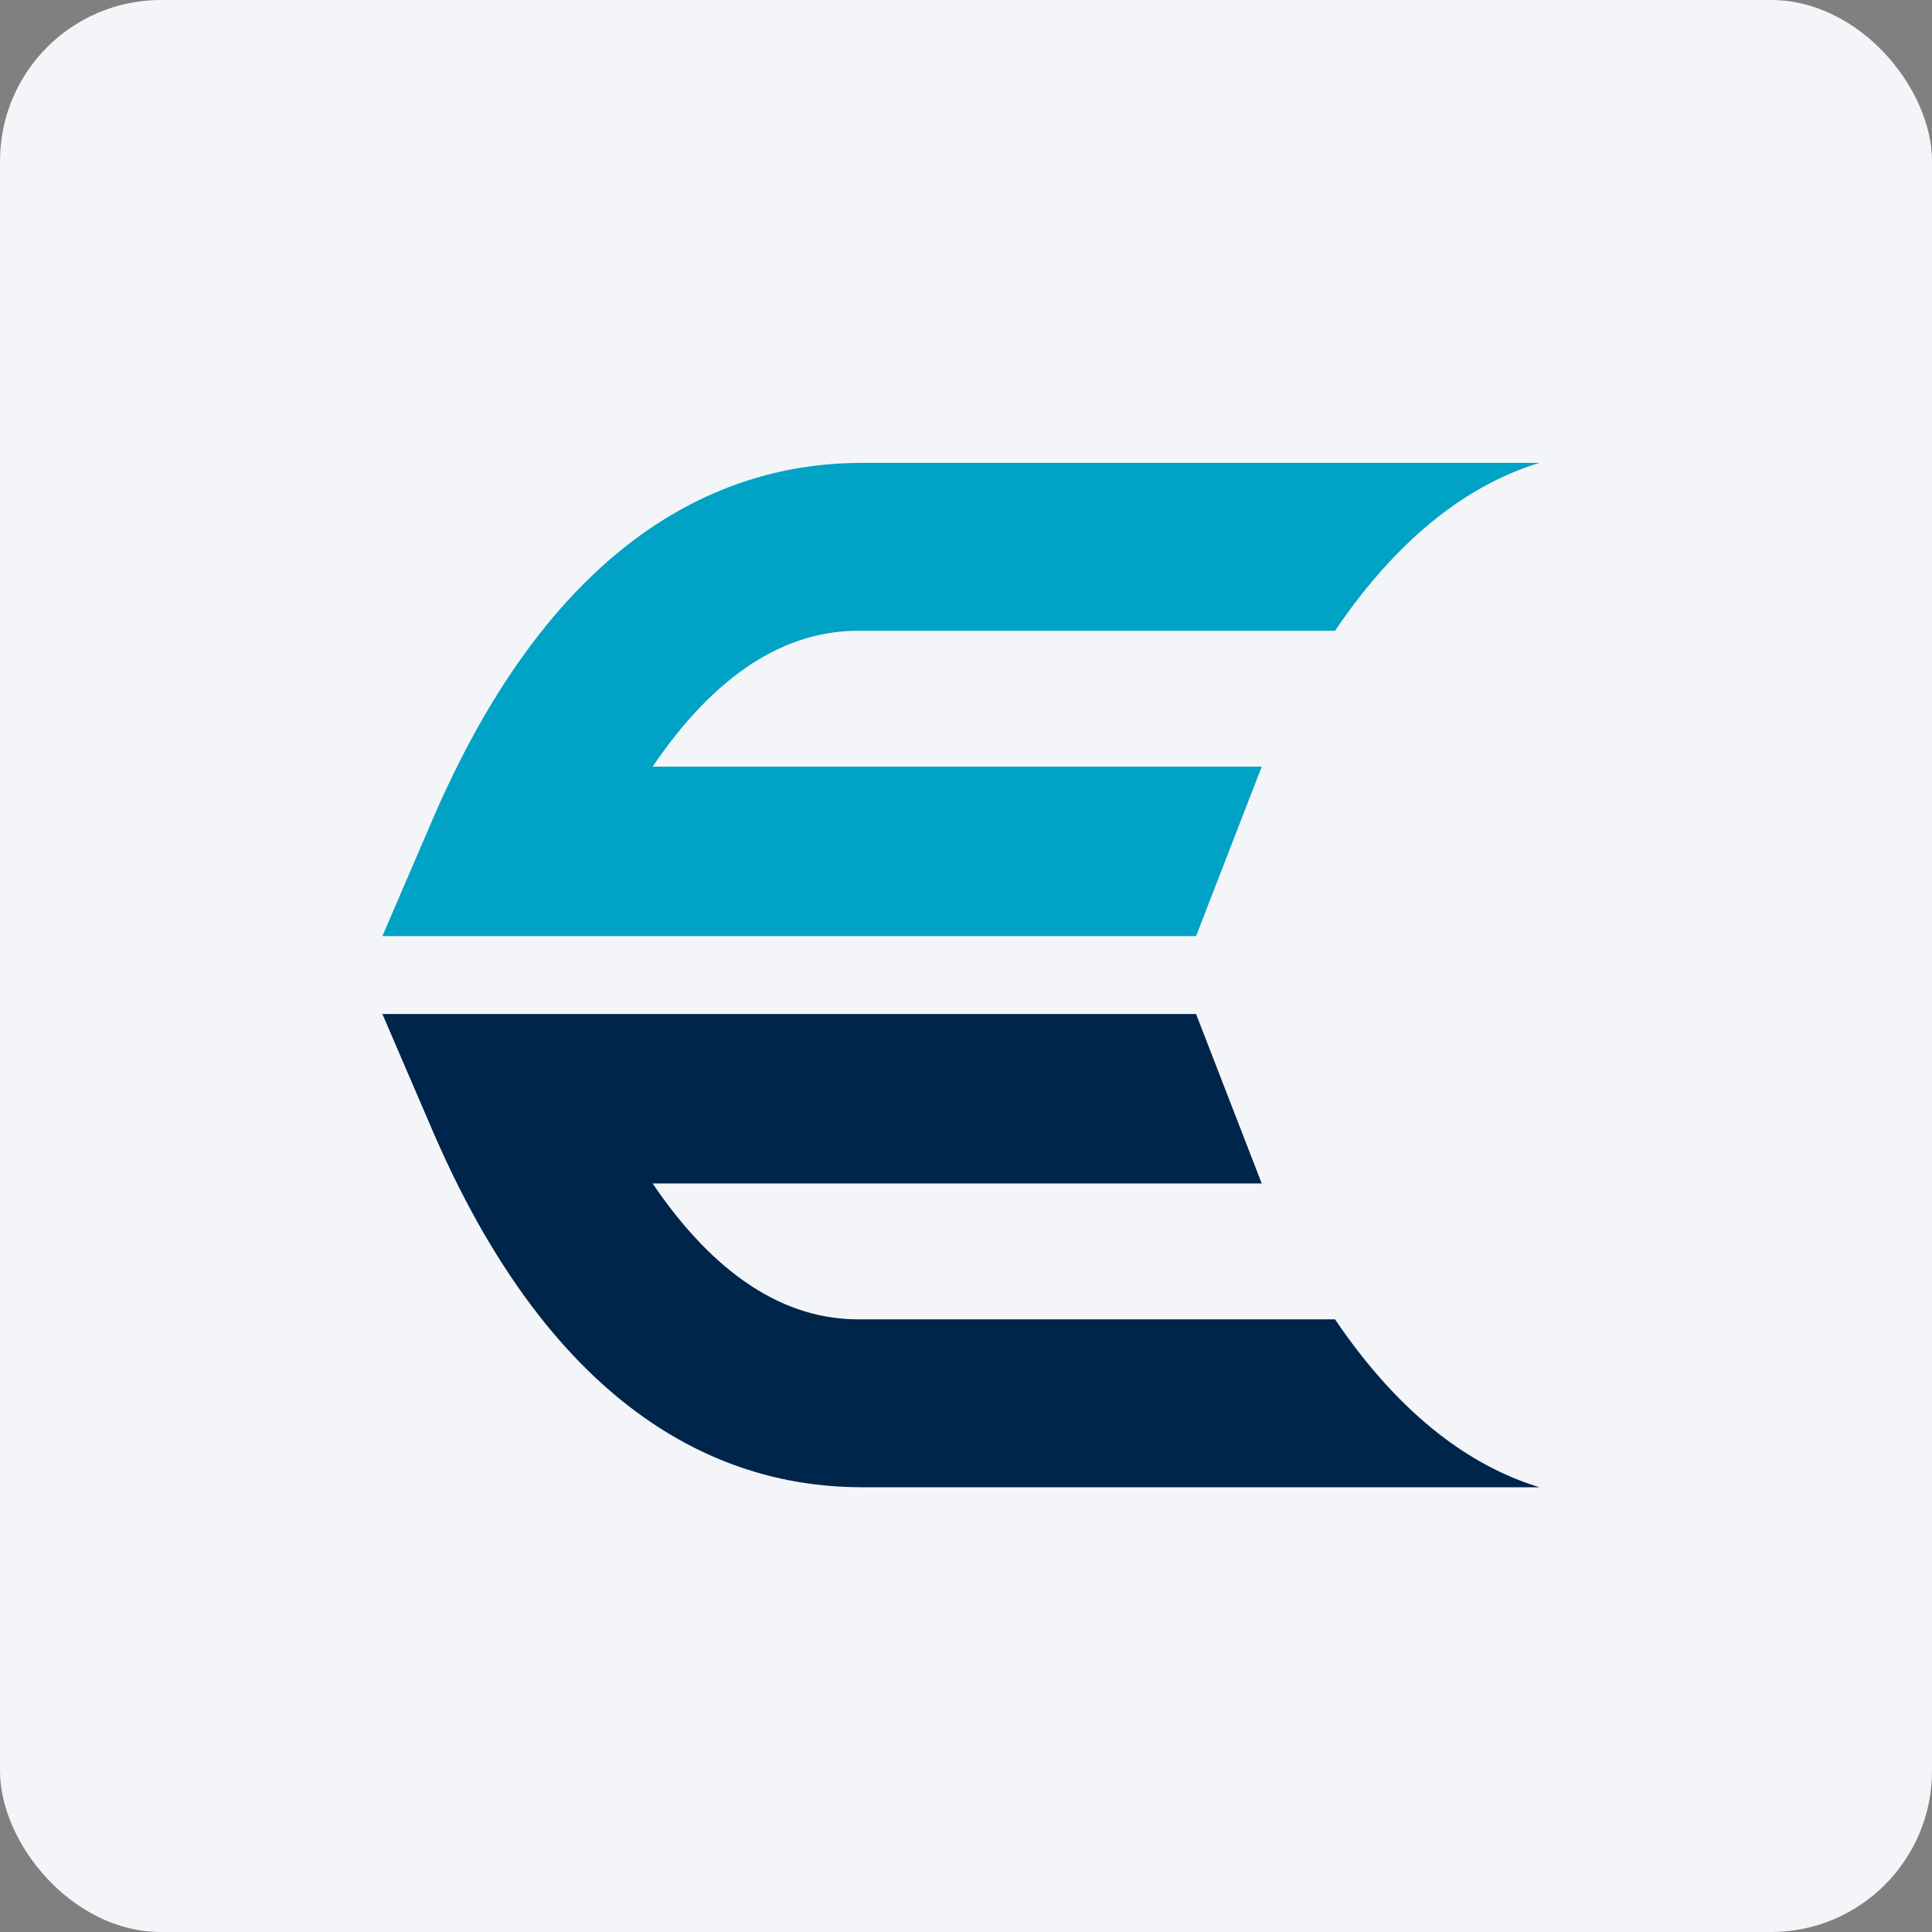 <svg width="96" height="96" viewBox="0 0 96 96" fill="none" xmlns="http://www.w3.org/2000/svg">
<rect x="0" y="0" width="96" height="96" fill="#808080" stroke="none"/>
<rect width="96" height="96" rx="8" fill="#F4F5F8"/>
<path d="M62.694 38.096H32.427C35.461 33.62 38.951 31.268 42.819 31.344H66.335C69.673 26.414 73.238 23.986 76.5 23H42.819C36.675 23 27.951 25.883 21.579 40.523L19 46.516H59.432L62.694 38.096V38.096Z" fill="#00A2C5"/>
<path d="M62.694 58.805H32.427C35.461 63.281 38.951 65.632 42.819 65.556H66.335C69.673 70.487 73.238 72.915 76.5 73.901H42.819C36.675 73.901 27.951 71.018 21.579 56.377L19 50.385H59.432L62.694 58.805V58.805Z" fill="#00254A"/>
</svg>
